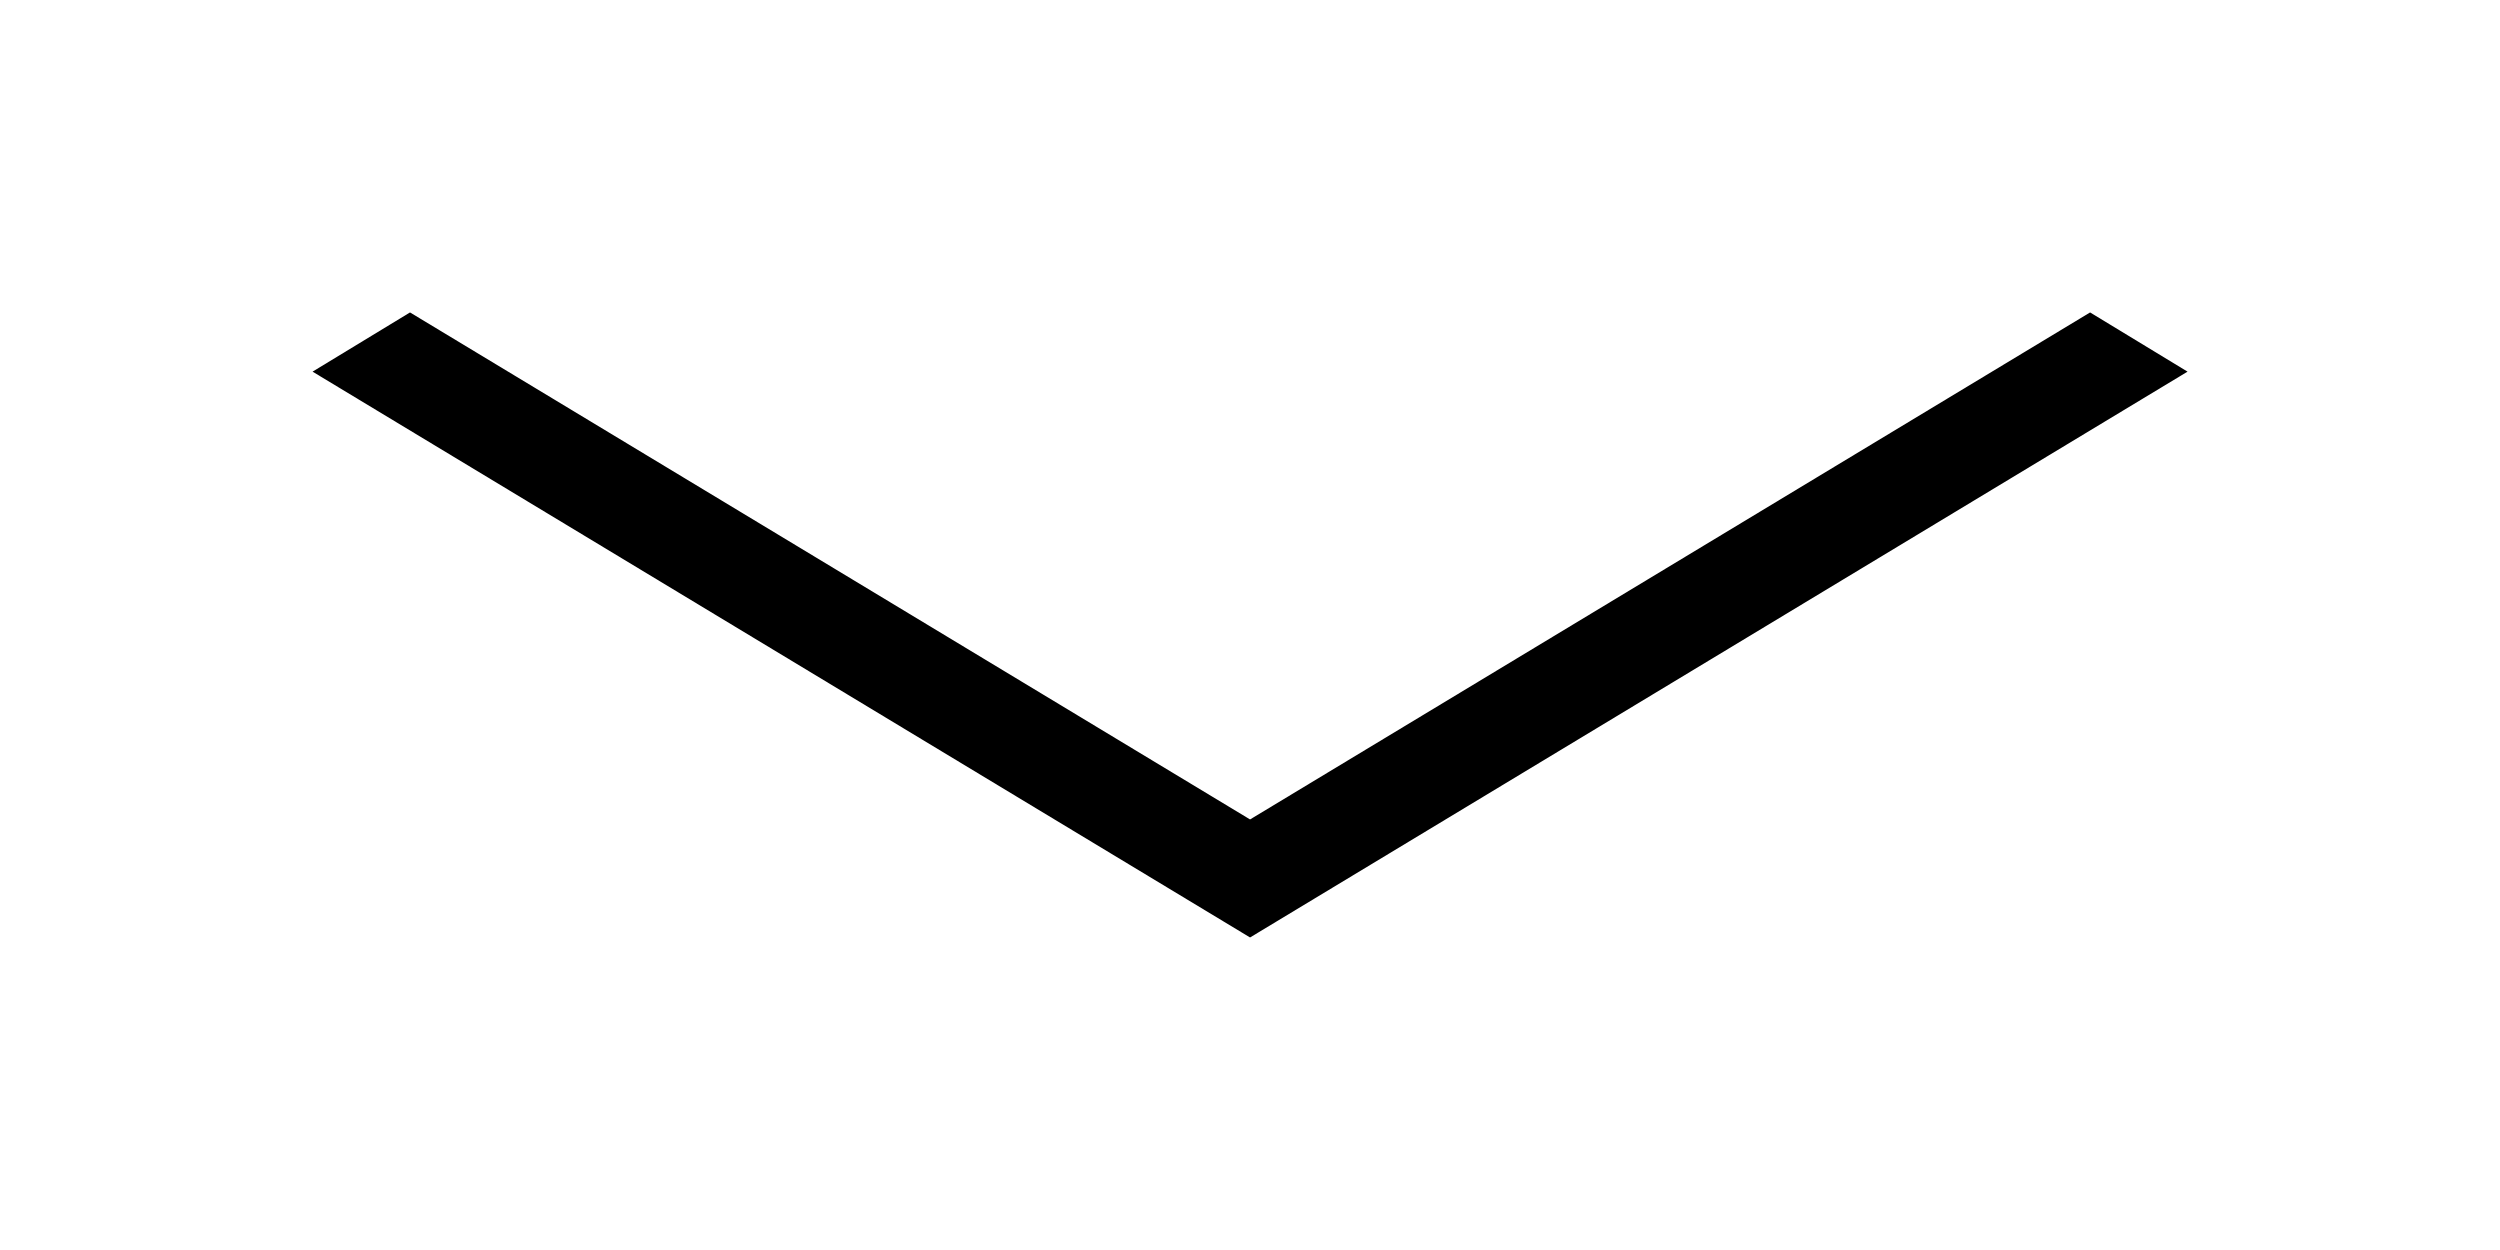 <?xml version="1.0" encoding="UTF-8"?>
<!DOCTYPE svg PUBLIC "-//W3C//DTD SVG 1.1//EN" "http://www.w3.org/Graphics/SVG/1.1/DTD/svg11.dtd">
<!-- Creator: CorelDRAW X7 -->
<svg xmlns="http://www.w3.org/2000/svg" xml:space="preserve" width="60px" height="30px" version="1.1" style="shape-rendering:geometricPrecision; text-rendering:geometricPrecision; image-rendering:optimizeQuality; fill-rule:evenodd; clip-rule:evenodd"
viewBox="0 0 600000 299988"
 xmlns:xlink="http://www.w3.org/1999/xlink">
 <defs>
  <style type="text/css">
   <![CDATA[
    .fil0 {fill:black}
   ]]>
  </style>
 </defs>
 <g id="Слой_x0020_1">
  <polygon class="fil0" points="300012,224985 75015,89189 98402,74979 300012,196661 501622,74979 525009,89189 "/>
  <g id="_558295415056">
  </g>
  <g id="_558295412528">
  </g>
  <g id="_558295412048">
  </g>
  <g id="_558295412176">
  </g>
  <g id="_558295411920">
  </g>
  <g id="_558295412816">
  </g>
  <g id="_558295412432">
  </g>
  <g id="_558295412400">
  </g>
  <g id="_558295409040">
  </g>
  <g id="_558295409840">
  </g>
  <g id="_558295409584">
  </g>
  <g id="_558295410320">
  </g>
  <g id="_558295409328">
  </g>
  <g id="_558295409456">
  </g>
  <g id="_558295409296">
  </g>
 </g>
</svg>
